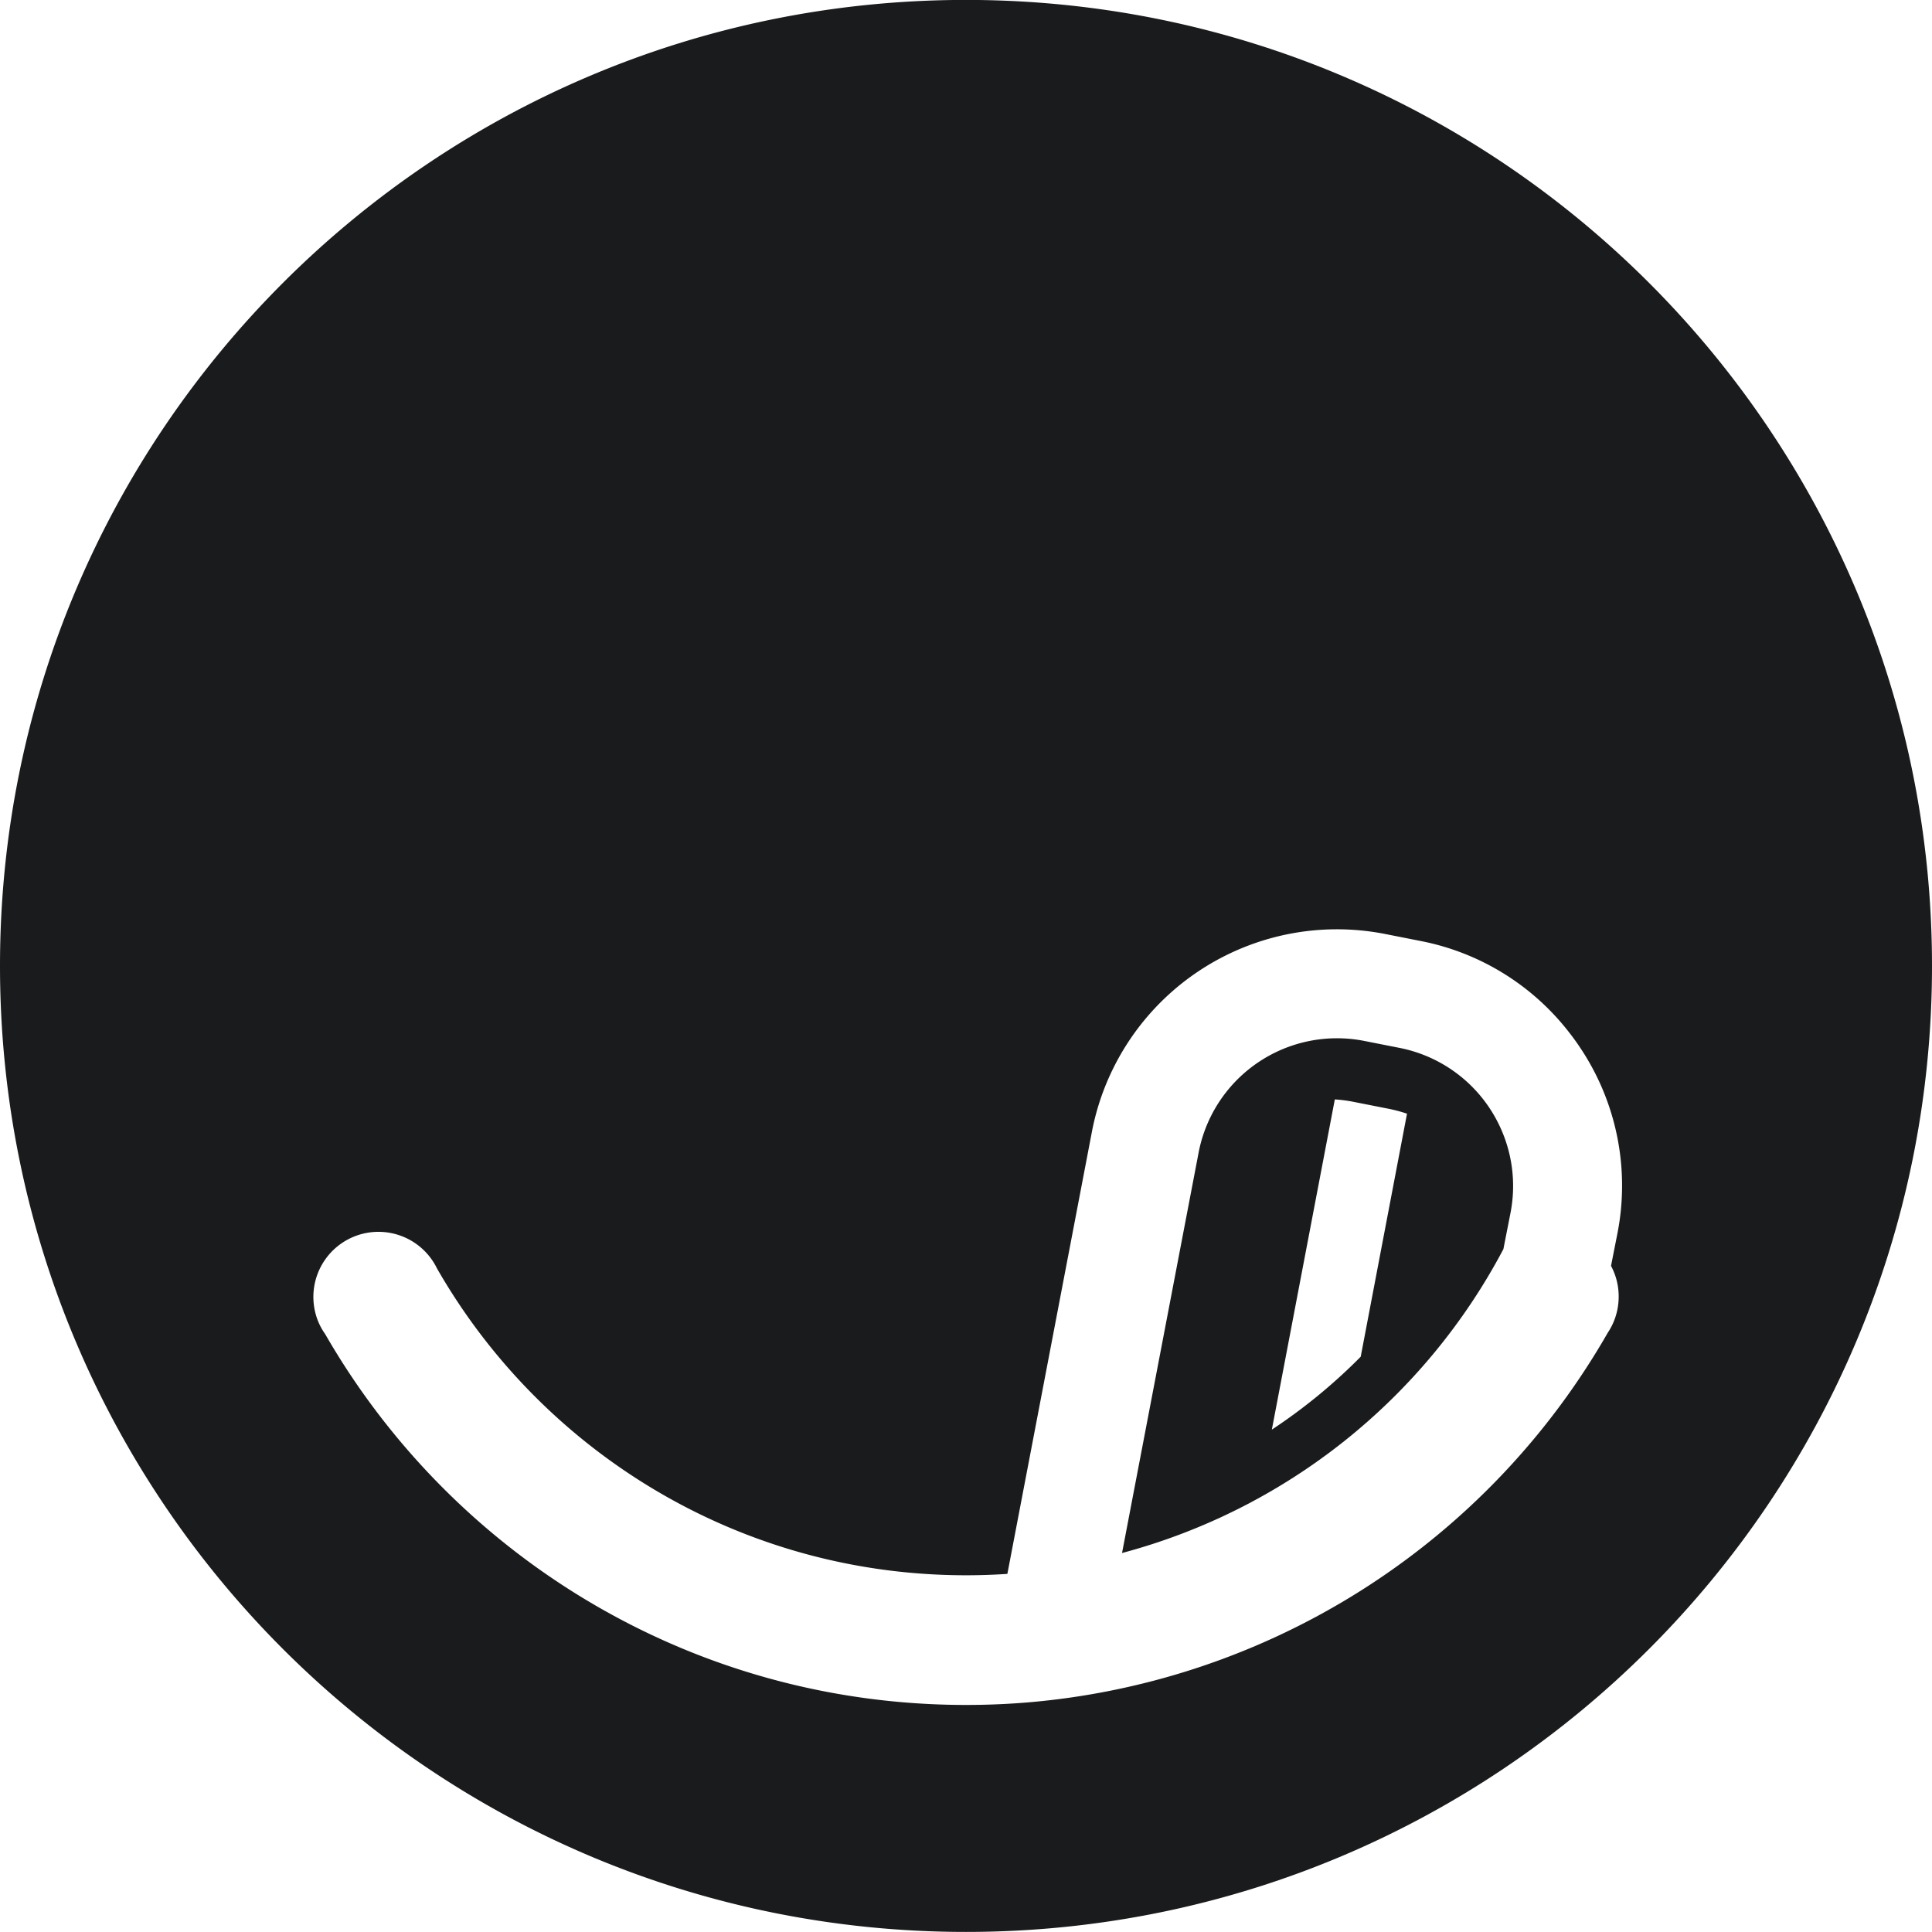 <svg id="Genussmittel" xmlns="http://www.w3.org/2000/svg" viewBox="0 0 1006.86 1006.86"><defs><style>.cls-1{fill:#1a1b1c;}</style></defs><path class="cls-1" d="M1439.66,649c-278,0-503.43,225.39-503.43,503.43s225.39,503.43,503.43,503.43,503.43-225.4,503.43-503.43S1717.7,649,1439.66,649Zm340.14,675.81a33.77,33.77,0,0,1-3.2,14.39l0,0a32.52,32.52,0,0,1-2.41,4.27v0q-3.77,6.57-7.79,13a385.59,385.59,0,0,1-294.94,179.81q-11.57.95-23.31,1.2-4.21.09-8.46.09c-142.85,0-267.54-77.77-334-193.28a33.12,33.12,0,0,1-3.4-6,33.92,33.92,0,0,1,61.67-28.22.05.05,0,0,1,0,0c54.75,95.55,157.73,159.92,275.75,159.92q10.85,0,21.51-.72l.22-1.15,3.67-19.21,1.59-8.33,38.69-202.32a130.06,130.06,0,0,1,152.88-102.44l18.33,3.62a129.07,129.07,0,0,1,77.66,48q2.74,3.51,5.23,7.24a129.23,129.23,0,0,1,19.56,97.65l-3.24,16.42A33.63,33.63,0,0,1,1779.8,1324.85Z" transform="translate(-936.23 -649.04)"/><path class="cls-1" d="M1717.23,1234.75a73.31,73.31,0,0,0-51.66-39.61l-18.34-3.62a73.43,73.43,0,0,0-86.27,57.81l-34.29,179.27-5.69,29.79A317.16,317.16,0,0,0,1719.73,1300h0l.58-3,3.06-15.57A73.1,73.1,0,0,0,1717.23,1234.75Zm-71.87,121.34a289.57,289.57,0,0,1-46.31,38L1631.87,1222a71.91,71.91,0,0,1,9.67,1.25l18.34,3.62a75.37,75.37,0,0,1,9.61,2.57Z" transform="translate(-936.23 -649.04)"/></svg>